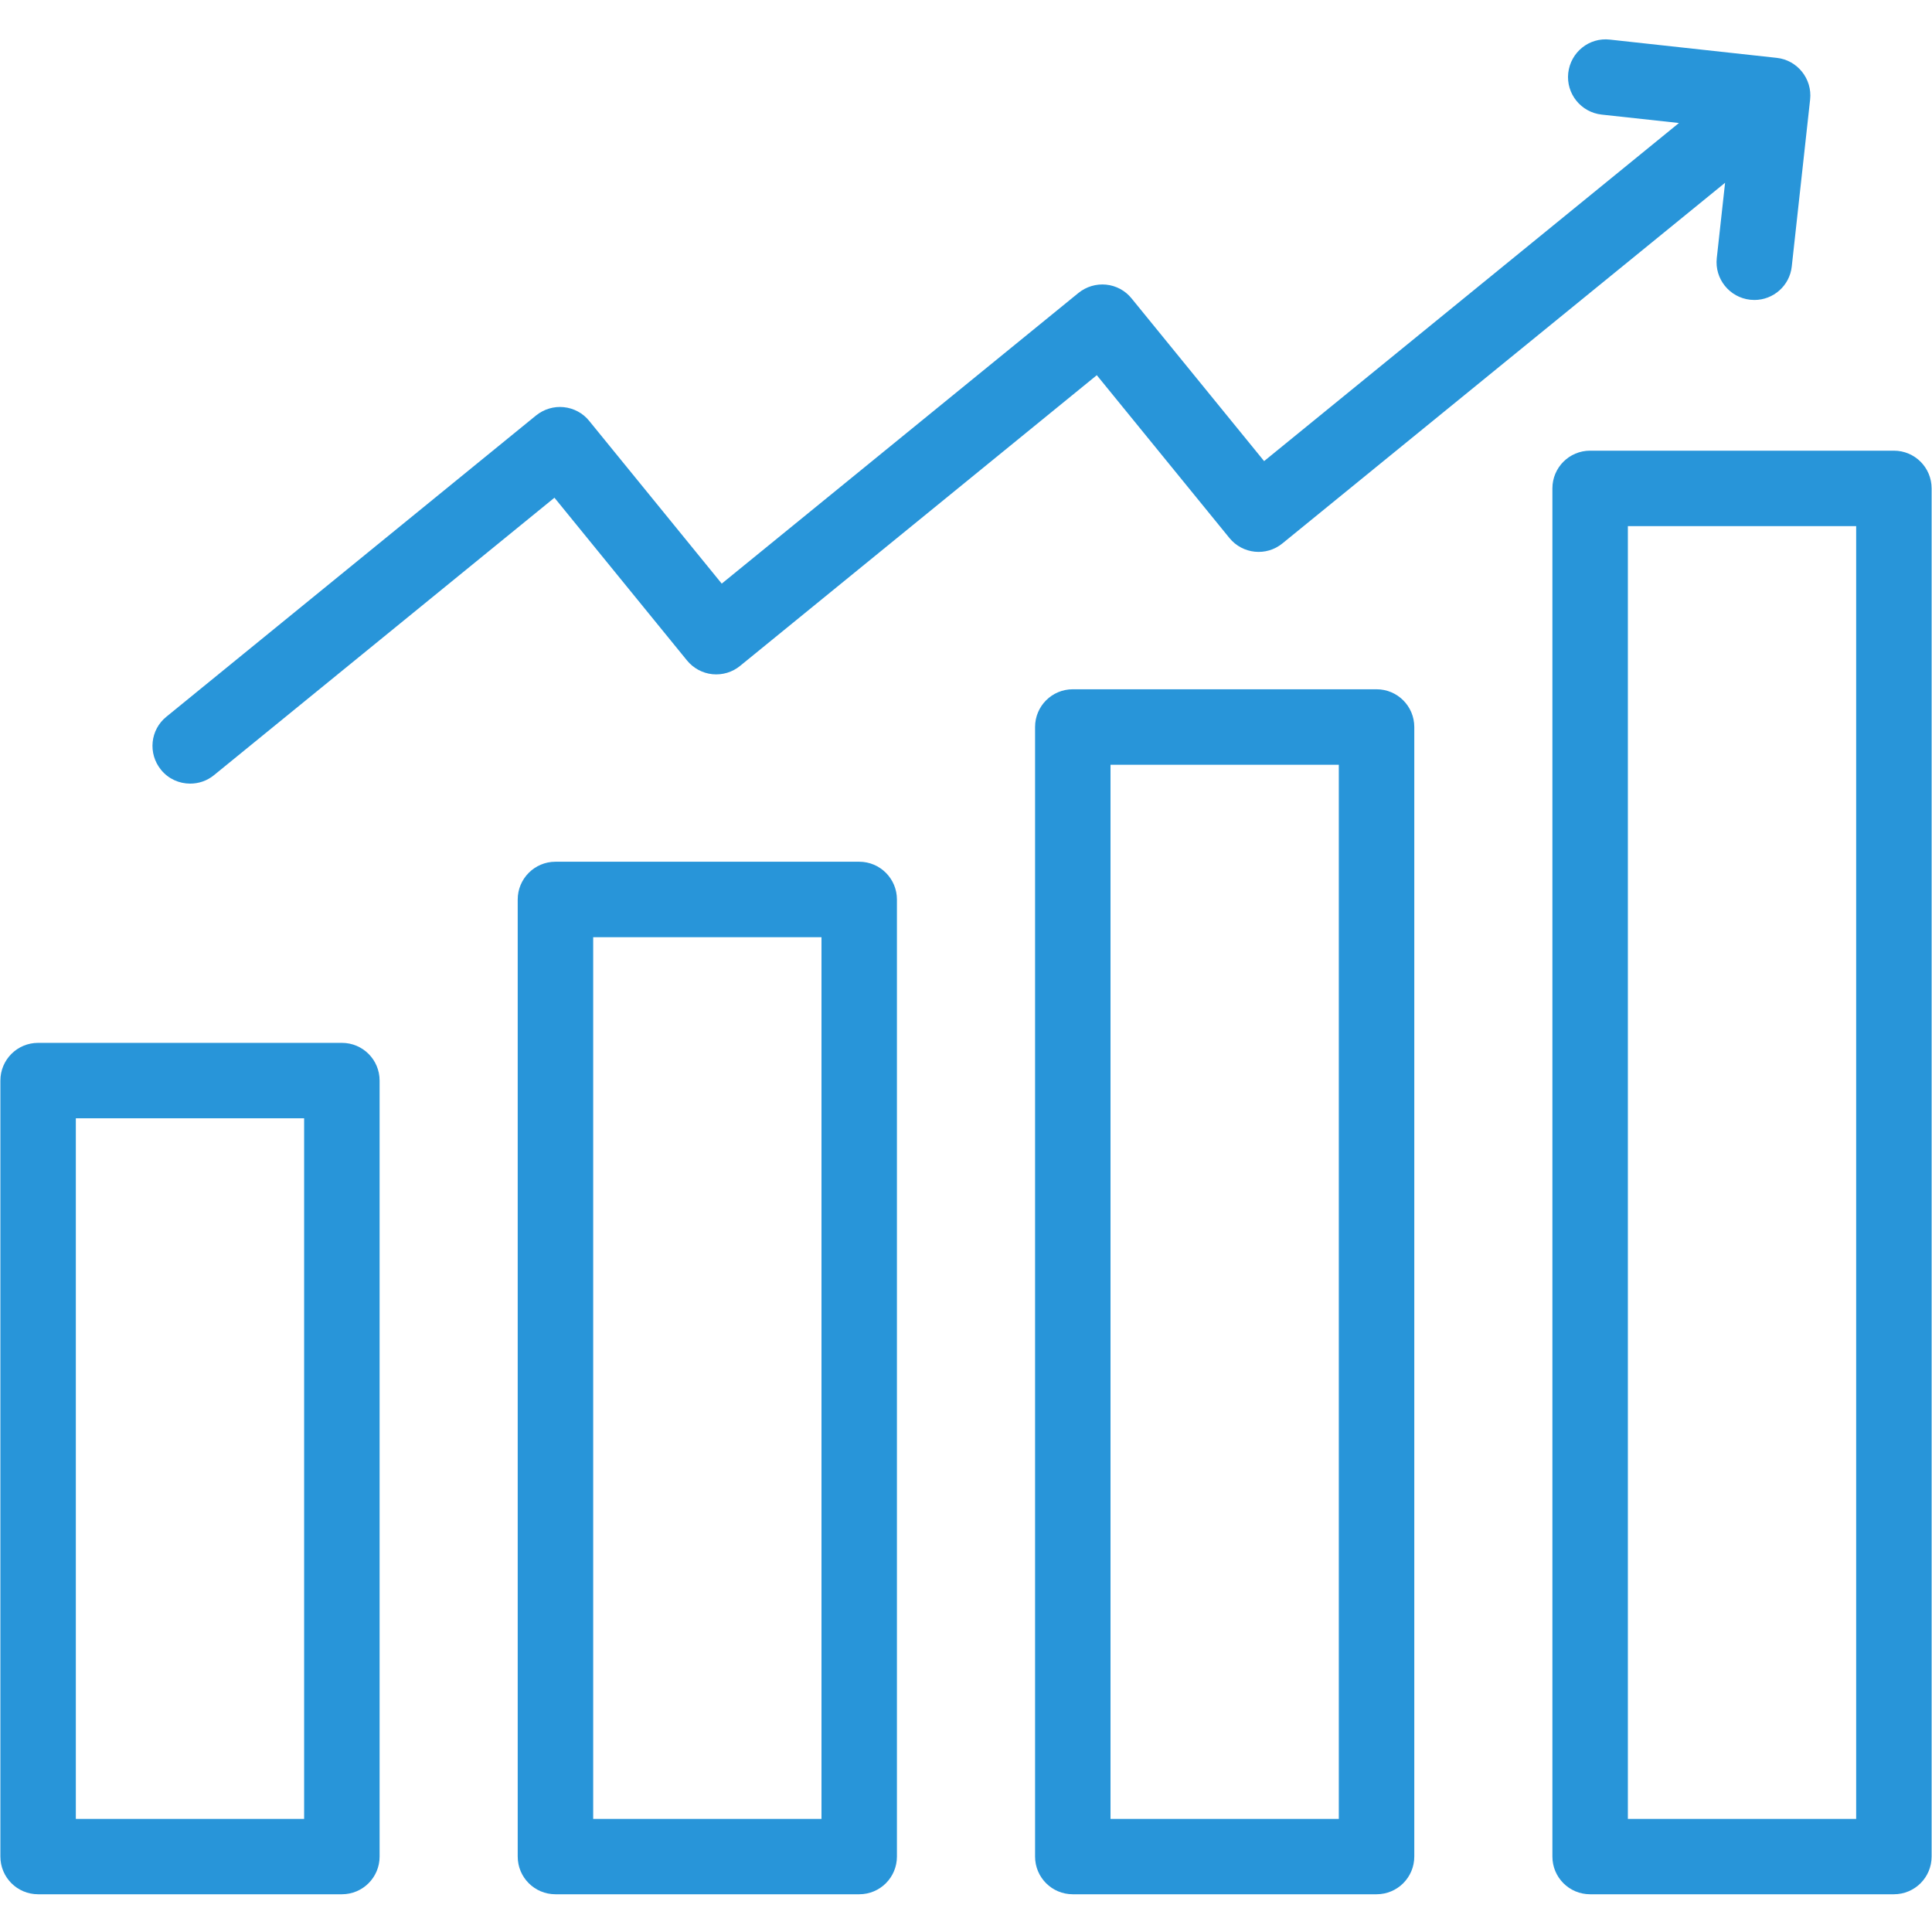 <svg xmlns="http://www.w3.org/2000/svg" xmlns:xlink="http://www.w3.org/1999/xlink" width="80" zoomAndPan="magnify" viewBox="0 0 60 60" height="80" preserveAspectRatio="xMidYMid meet" version="1.0"><defs><clipPath id="8dad9202bc"><path d="M 0 1.164 L 60 1.164 L 60 58.914 L 0 58.914 Z M 0 1.164 " clip-rule="nonzero"/></clipPath></defs><g clip-path="url(#8dad9202bc)"><path fill="#2895d9" d="M 5 23.906 C 4.59 23.402 4.664 22.664 5.168 22.258 L 16.648 12.902 C 16.891 12.707 17.199 12.613 17.508 12.645 C 17.816 12.676 18.102 12.828 18.297 13.07 L 22.414 18.125 L 33.492 9.098 C 33.734 8.902 34.043 8.809 34.352 8.84 C 34.66 8.871 34.945 9.023 35.141 9.266 L 39.258 14.32 L 52.141 3.82 L 49.742 3.559 C 49.098 3.488 48.633 2.91 48.703 2.266 C 48.777 1.621 49.352 1.156 49.996 1.23 L 55.18 1.797 C 55.82 1.867 56.285 2.449 56.215 3.09 L 55.645 8.273 C 55.582 8.871 55.074 9.316 54.484 9.316 C 54.441 9.316 54.398 9.312 54.355 9.309 C 53.711 9.238 53.246 8.66 53.316 8.016 L 53.574 5.676 L 39.828 16.875 C 39.328 17.285 38.59 17.211 38.18 16.707 L 34.062 11.652 L 22.984 20.68 C 22.746 20.875 22.438 20.969 22.125 20.938 C 21.816 20.906 21.535 20.754 21.336 20.512 L 17.219 15.457 L 6.645 24.074 C 6.43 24.25 6.168 24.336 5.906 24.336 C 5.566 24.336 5.23 24.191 5 23.906 Z M 11.789 33.559 L 11.789 57.656 C 11.789 58.305 11.266 58.828 10.617 58.828 L 1.184 58.828 C 0.535 58.828 0.012 58.305 0.012 57.656 L 0.012 33.559 C 0.012 32.91 0.535 32.387 1.184 32.387 L 10.617 32.387 C 11.266 32.387 11.789 32.91 11.789 33.559 Z M 9.445 34.73 L 2.355 34.73 L 2.355 56.488 L 9.445 56.488 Z M 27.855 27.934 L 27.855 57.656 C 27.855 58.305 27.332 58.828 26.684 58.828 L 17.25 58.828 C 16.602 58.828 16.078 58.305 16.078 57.656 L 16.078 27.934 C 16.078 27.289 16.602 26.762 17.25 26.762 L 26.684 26.762 C 27.332 26.762 27.855 27.289 27.855 27.934 Z M 25.512 29.105 L 18.422 29.105 L 18.422 56.488 L 25.512 56.488 Z M 43.922 22.578 L 43.922 57.656 C 43.922 58.305 43.398 58.828 42.75 58.828 L 33.316 58.828 C 32.668 58.828 32.145 58.305 32.145 57.656 L 32.145 22.578 C 32.145 21.93 32.668 21.406 33.316 21.406 L 42.75 21.406 C 43.398 21.406 43.922 21.93 43.922 22.578 Z M 41.578 23.75 L 34.488 23.75 L 34.488 56.488 L 41.578 56.488 Z M 59.988 15.168 L 59.988 57.656 C 59.988 58.305 59.465 58.828 58.816 58.828 L 49.383 58.828 C 48.734 58.828 48.211 58.305 48.211 57.656 L 48.211 15.168 C 48.211 14.52 48.734 13.996 49.383 13.996 L 58.816 13.996 C 59.465 13.996 59.988 14.52 59.988 15.168 Z M 57.645 16.34 L 50.555 16.34 L 50.555 56.488 L 57.645 56.488 Z M 57.645 16.34 " fill-opacity="1" fill-rule="nonzero"/></g></svg>